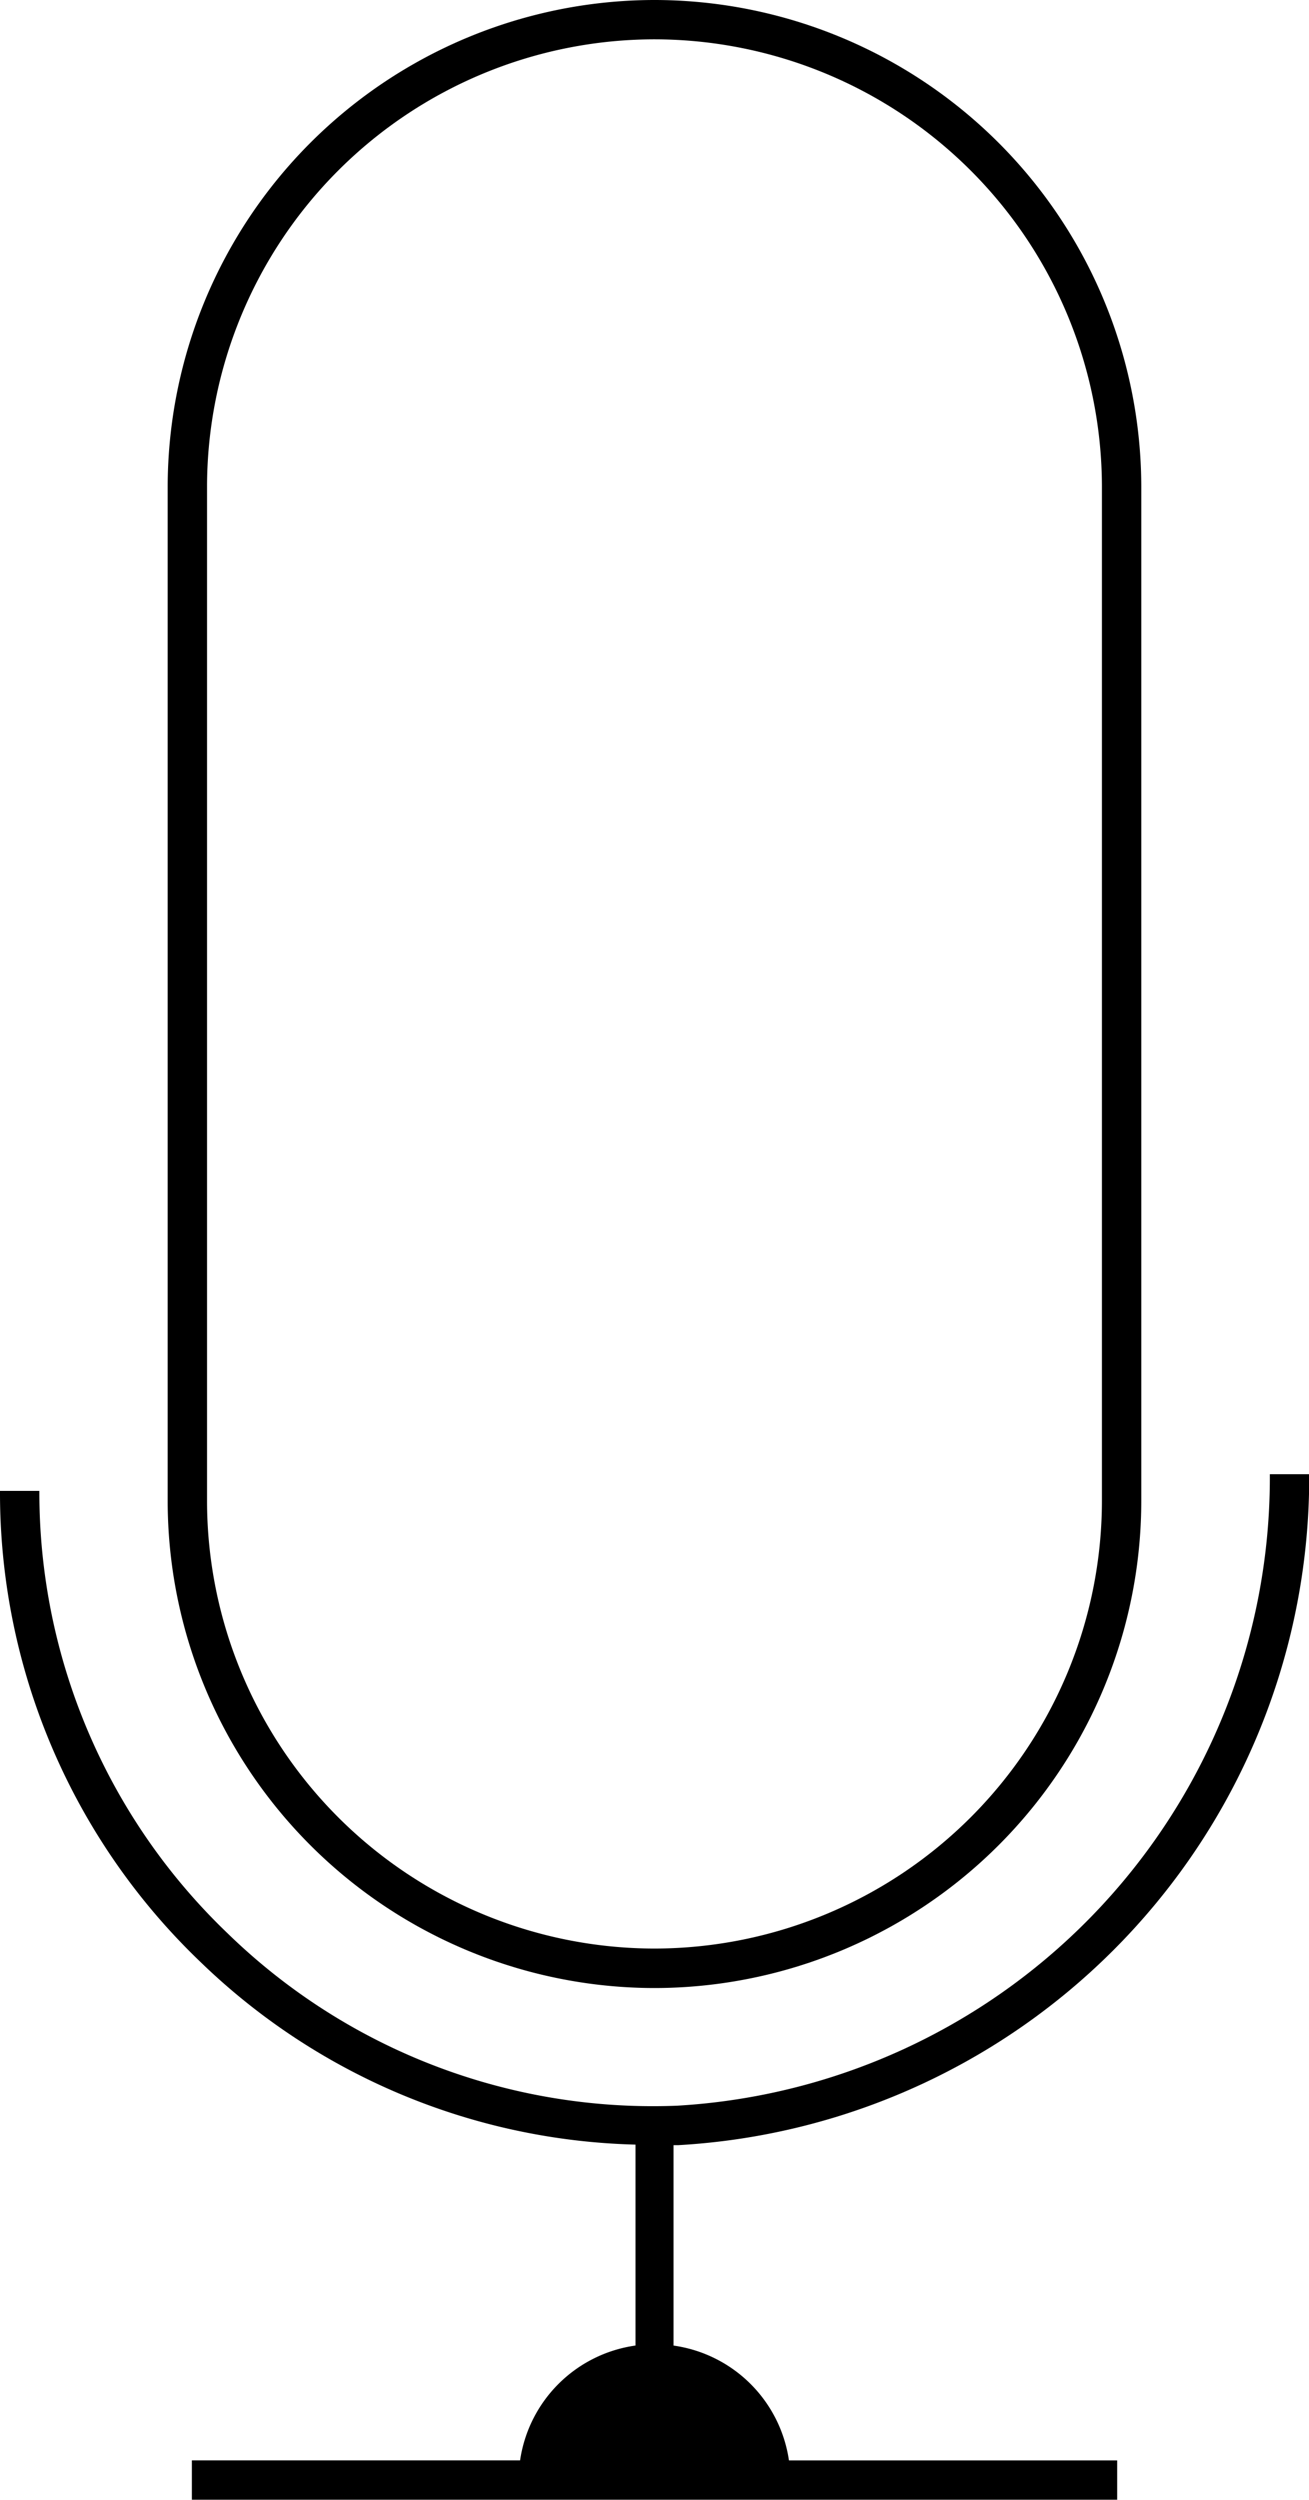 <svg xmlns="http://www.w3.org/2000/svg" xmlns:xlink="http://www.w3.org/1999/xlink" width="31.758" height="60.639" viewBox="0 0 31.758 60.639">
  <defs>
    <clipPath id="clip-path">
      <path id="Trazado_1830" data-name="Trazado 1830" d="M0,4.774H31.758V-55.865H0Z" transform="translate(0 55.865)"/>
    </clipPath>
  </defs>
  <g id="Grupo_2005" data-name="Grupo 2005" transform="translate(-243 -1647.479)">
    <g id="Grupo_1663" data-name="Grupo 1663" transform="translate(243 1703.344)">
      <g id="Grupo_1452" data-name="Grupo 1452" transform="translate(0 -55.865)" clip-path="url(#clip-path)">
        <g id="Grupo_1450" data-name="Grupo 1450" transform="translate(0 35.758)">
          <path id="Trazado_1828" data-name="Trazado 1828" d="M1.293,1.206A14.791,14.791,0,0,1-9.61-2.972a14.8,14.8,0,0,1-4.57-10.736h-.955A15.749,15.749,0,0,0-10.273-2.282,15.734,15.734,0,0,0,.283,2.15V7.024a3.294,3.294,0,0,0-2.8,2.786h-7.963v.954H11.969V9.811H4.006a3.293,3.293,0,0,0-2.8-2.786V2.163l.122,0a16.229,16.229,0,0,0,15.3-16.276h-.955A15.265,15.265,0,0,1,1.293,1.206" transform="translate(15.135 14.116)"/>
        </g>
        <g id="Grupo_1451" data-name="Grupo 1451" transform="translate(4.068 0)">
          <path id="Trazado_1829" data-name="Trazado 1829" d="M.93,3.8A11.823,11.823,0,0,0,12.74-8.013v-24.6A11.823,11.823,0,0,0,.93-44.426a11.824,11.824,0,0,0-11.811,11.81v24.6A11.824,11.824,0,0,0,.93,3.8M-9.926-32.616A10.867,10.867,0,0,1,.93-43.472,10.868,10.868,0,0,1,11.785-32.616v24.6A10.869,10.869,0,0,1,.93,2.842,10.868,10.868,0,0,1-9.926-8.013Z" transform="translate(10.881 44.426)"/>
        </g>
      </g>
    </g>
  </g>
</svg>
